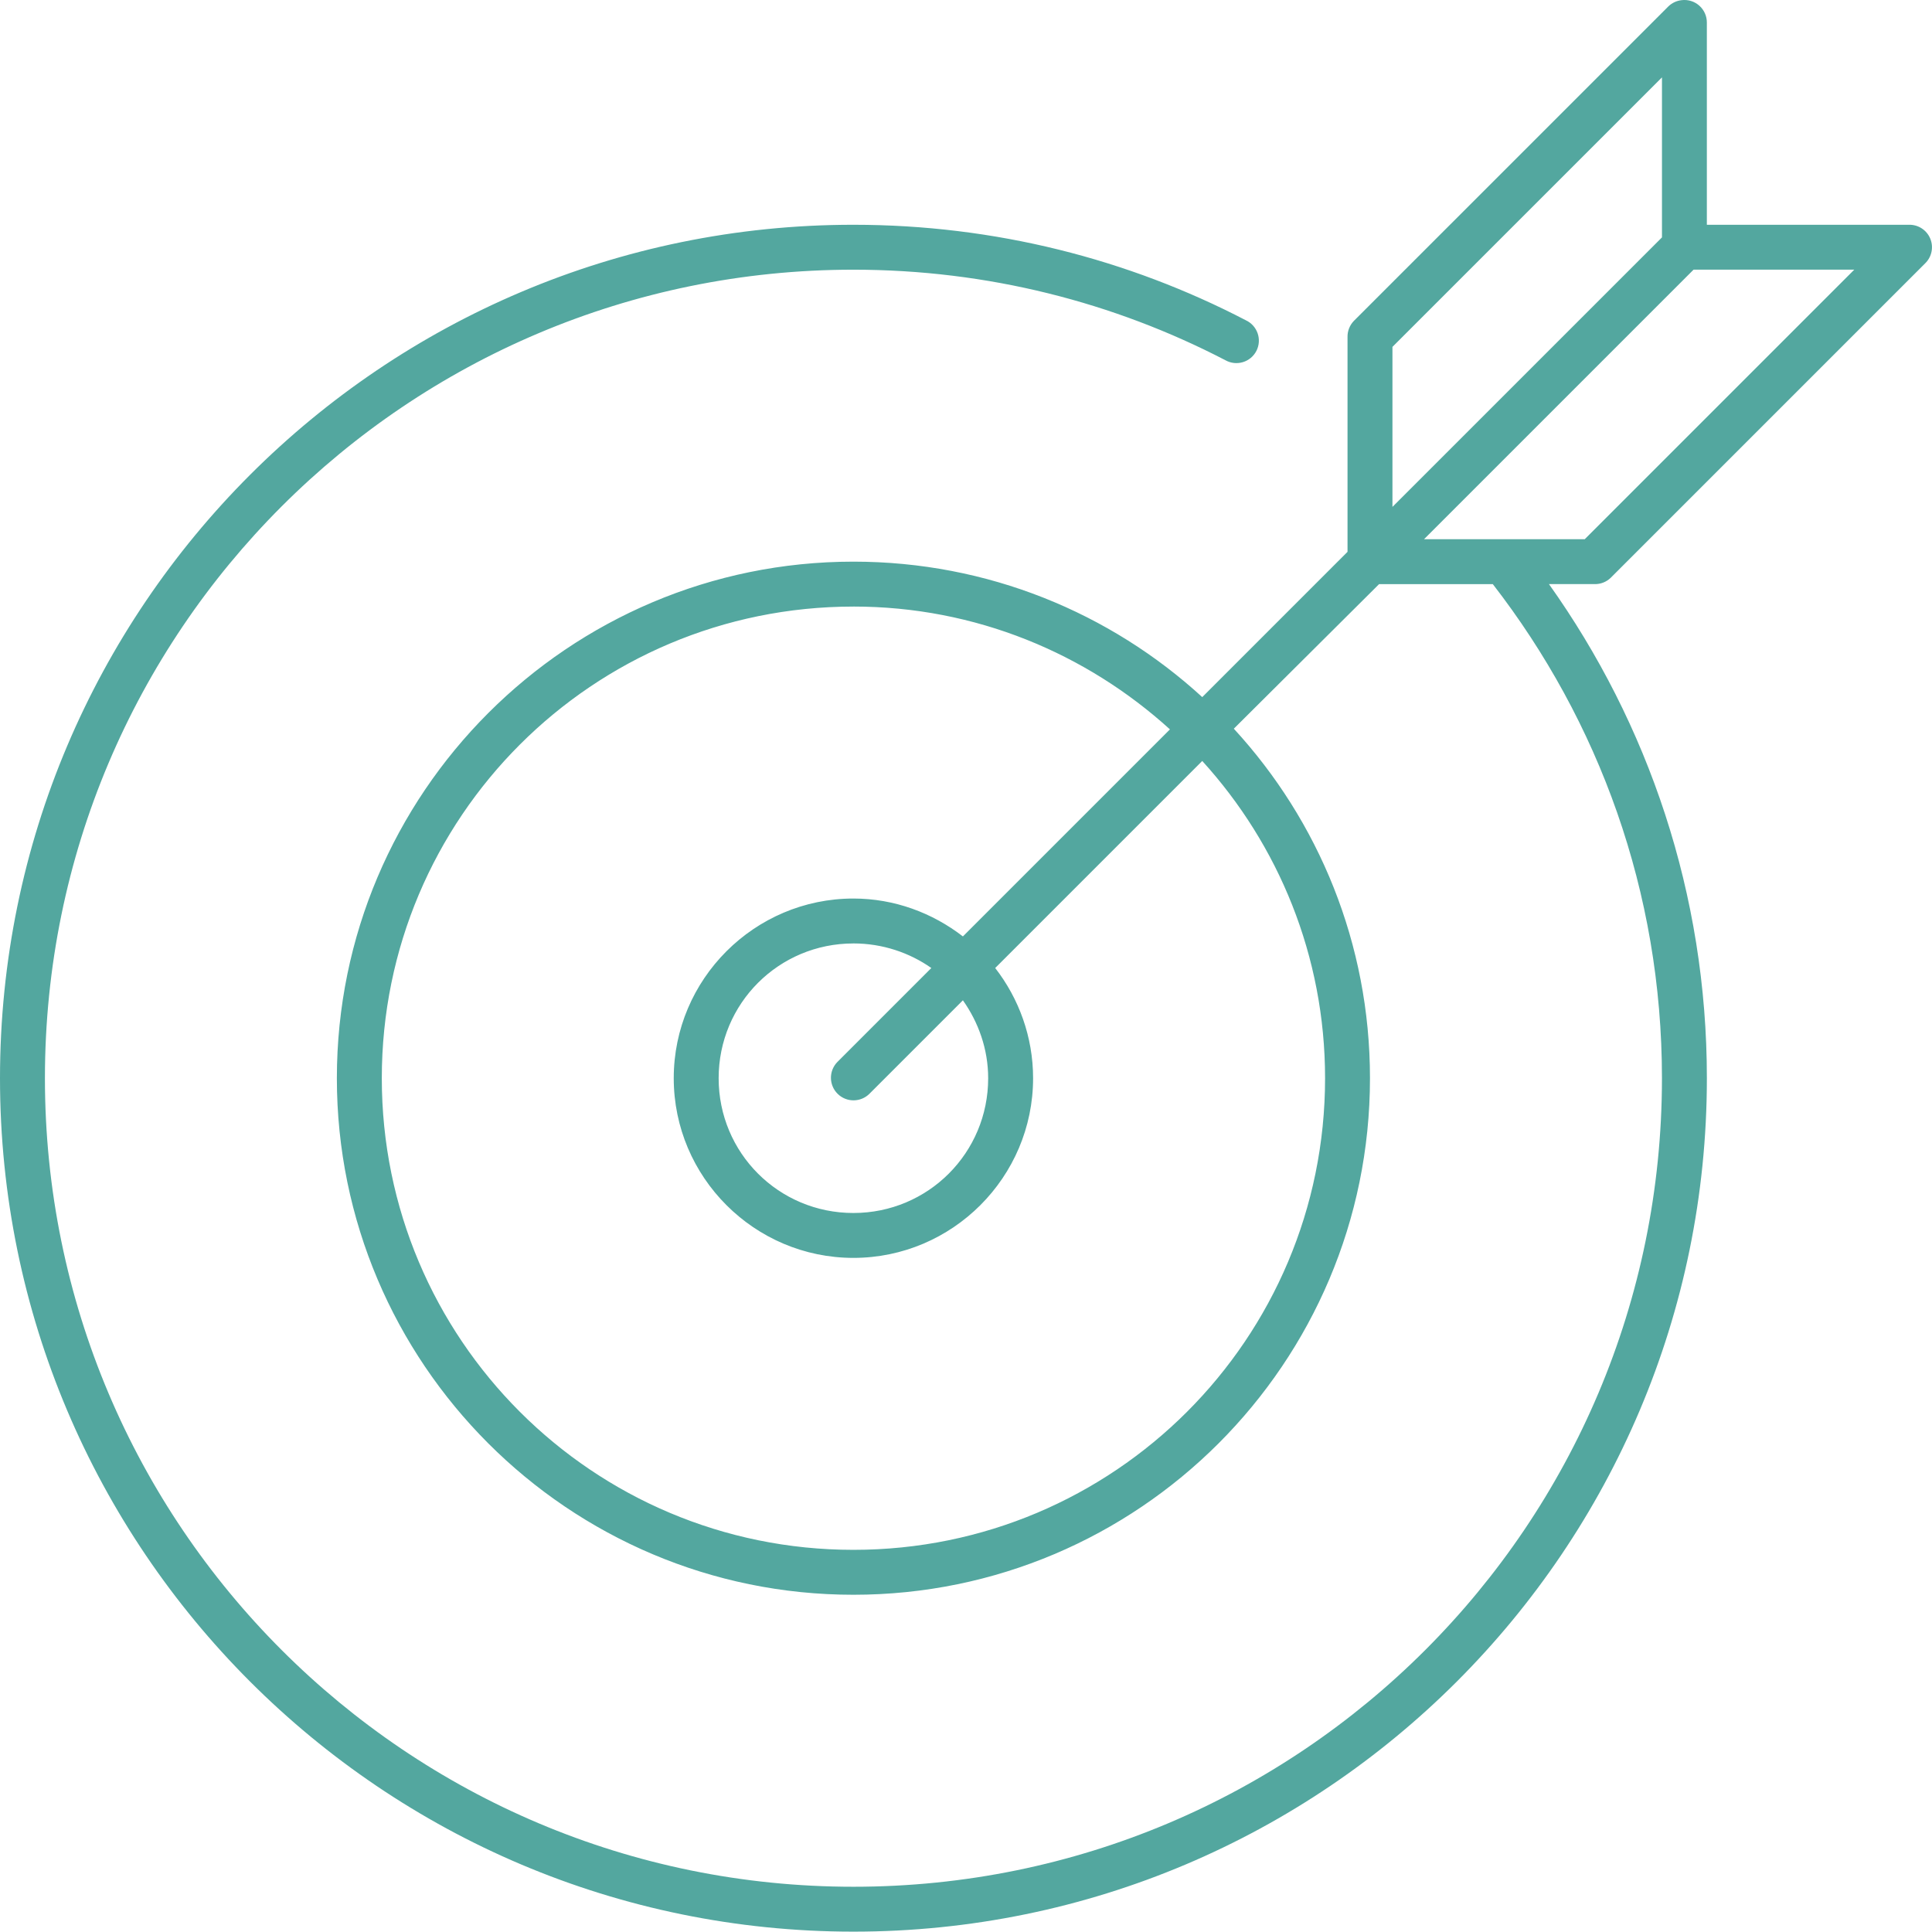 <?xml version="1.0" encoding="UTF-8"?> <svg xmlns="http://www.w3.org/2000/svg" xmlns:xlink="http://www.w3.org/1999/xlink" viewBox="0 0 103 102.981"><defs><style> .cls-1 { isolation: isolate; } .cls-2 { fill: #53a79f; } .cls-3 { clip-path: url(#clippath); } .cls-4 { fill: none; } .cls-5 { clip-path: url(#clippath-1); } </style><clipPath id="clippath"><rect class="cls-4" width="103" height="102.981"></rect></clipPath><clipPath id="clippath-1"><rect class="cls-4" width="103" height="103"></rect></clipPath></defs><g id="Livello_1" data-name="Livello 1"></g><g id="Livello_2" data-name="Livello 2"><g id="Livello_1-2" data-name="Livello 1"><g class="cls-3"><g class="cls-1"><g class="cls-5"><path class="cls-2" d="M45.498,50.297c1.544,0,2.985,.489,4.154,1.31l-5.014,5.015c-.46,.476-.45,1.234,.023,1.697,.474,.463,1.232,.457,1.697-.013l4.977-4.977c.829,1.172,1.347,2.602,1.347,4.154,0,3.981-3.202,7.185-7.185,7.185s-7.184-3.203-7.184-7.185c0-3.982,3.202-7.185,7.184-7.185Zm0-17.96c6.511,0,12.414,2.5,16.875,6.548l-11.038,11.038c-1.618-1.249-3.642-2.02-5.837-2.02-5.276,0-9.579,4.303-9.579,9.579s4.303,9.579,9.579,9.579,9.579-4.303,9.579-9.579c0-2.206-.761-4.253-2.02-5.875l11.038-11.038c4.059,4.463,6.548,10.392,6.548,16.913,0,13.901-11.244,25.144-25.144,25.144s-25.144-11.244-25.144-25.144,11.244-25.144,25.144-25.144l-0-0ZM90.288,14.377h8.568l-14.368,14.369h-8.569l14.369-14.369Zm-1.684-10.252V12.656l-14.369,14.368v-8.531l14.369-14.368ZM89.651,.009c-.268,.029-.518,.148-.711,.337l-16.763,16.763c-.222,.23-.344,.541-.337,.86v11.45l-7.745,7.746c-4.904-4.492-11.436-7.222-18.597-7.222-15.195,0-27.539,12.344-27.539,27.539s12.344,27.539,27.539,27.539,27.539-12.344,27.539-27.539c0-7.179-2.746-13.727-7.259-18.633l7.745-7.708h6.062c5.649,7.291,9.018,16.399,9.018,26.342,0,23.821-19.285,43.105-43.104,43.105S2.395,81.302,2.395,57.482,21.679,14.378,45.499,14.378c7.154,0,13.901,1.746,19.831,4.827,.284,.16,.621,.196,.934,.101,.312-.094,.572-.312,.72-.603,.148-.29,.17-.629,.063-.936-.108-.308-.336-.559-.632-.695-6.261-3.254-13.373-5.089-20.916-5.089C20.385,11.983,0,32.368,0,57.482s20.385,45.499,45.499,45.499,45.499-20.385,45.499-45.499c0-9.817-3.127-18.908-8.419-26.342h2.432c.32,.008,.631-.114,.86-.336l16.763-16.763c.354-.343,.462-.868,.272-1.323-.19-.454-.64-.747-1.133-.735h-10.776V1.207c.003-.346-.144-.675-.402-.905-.258-.23-.603-.336-.946-.293l-0-0Z"></path></g></g></g></g></g></svg> 